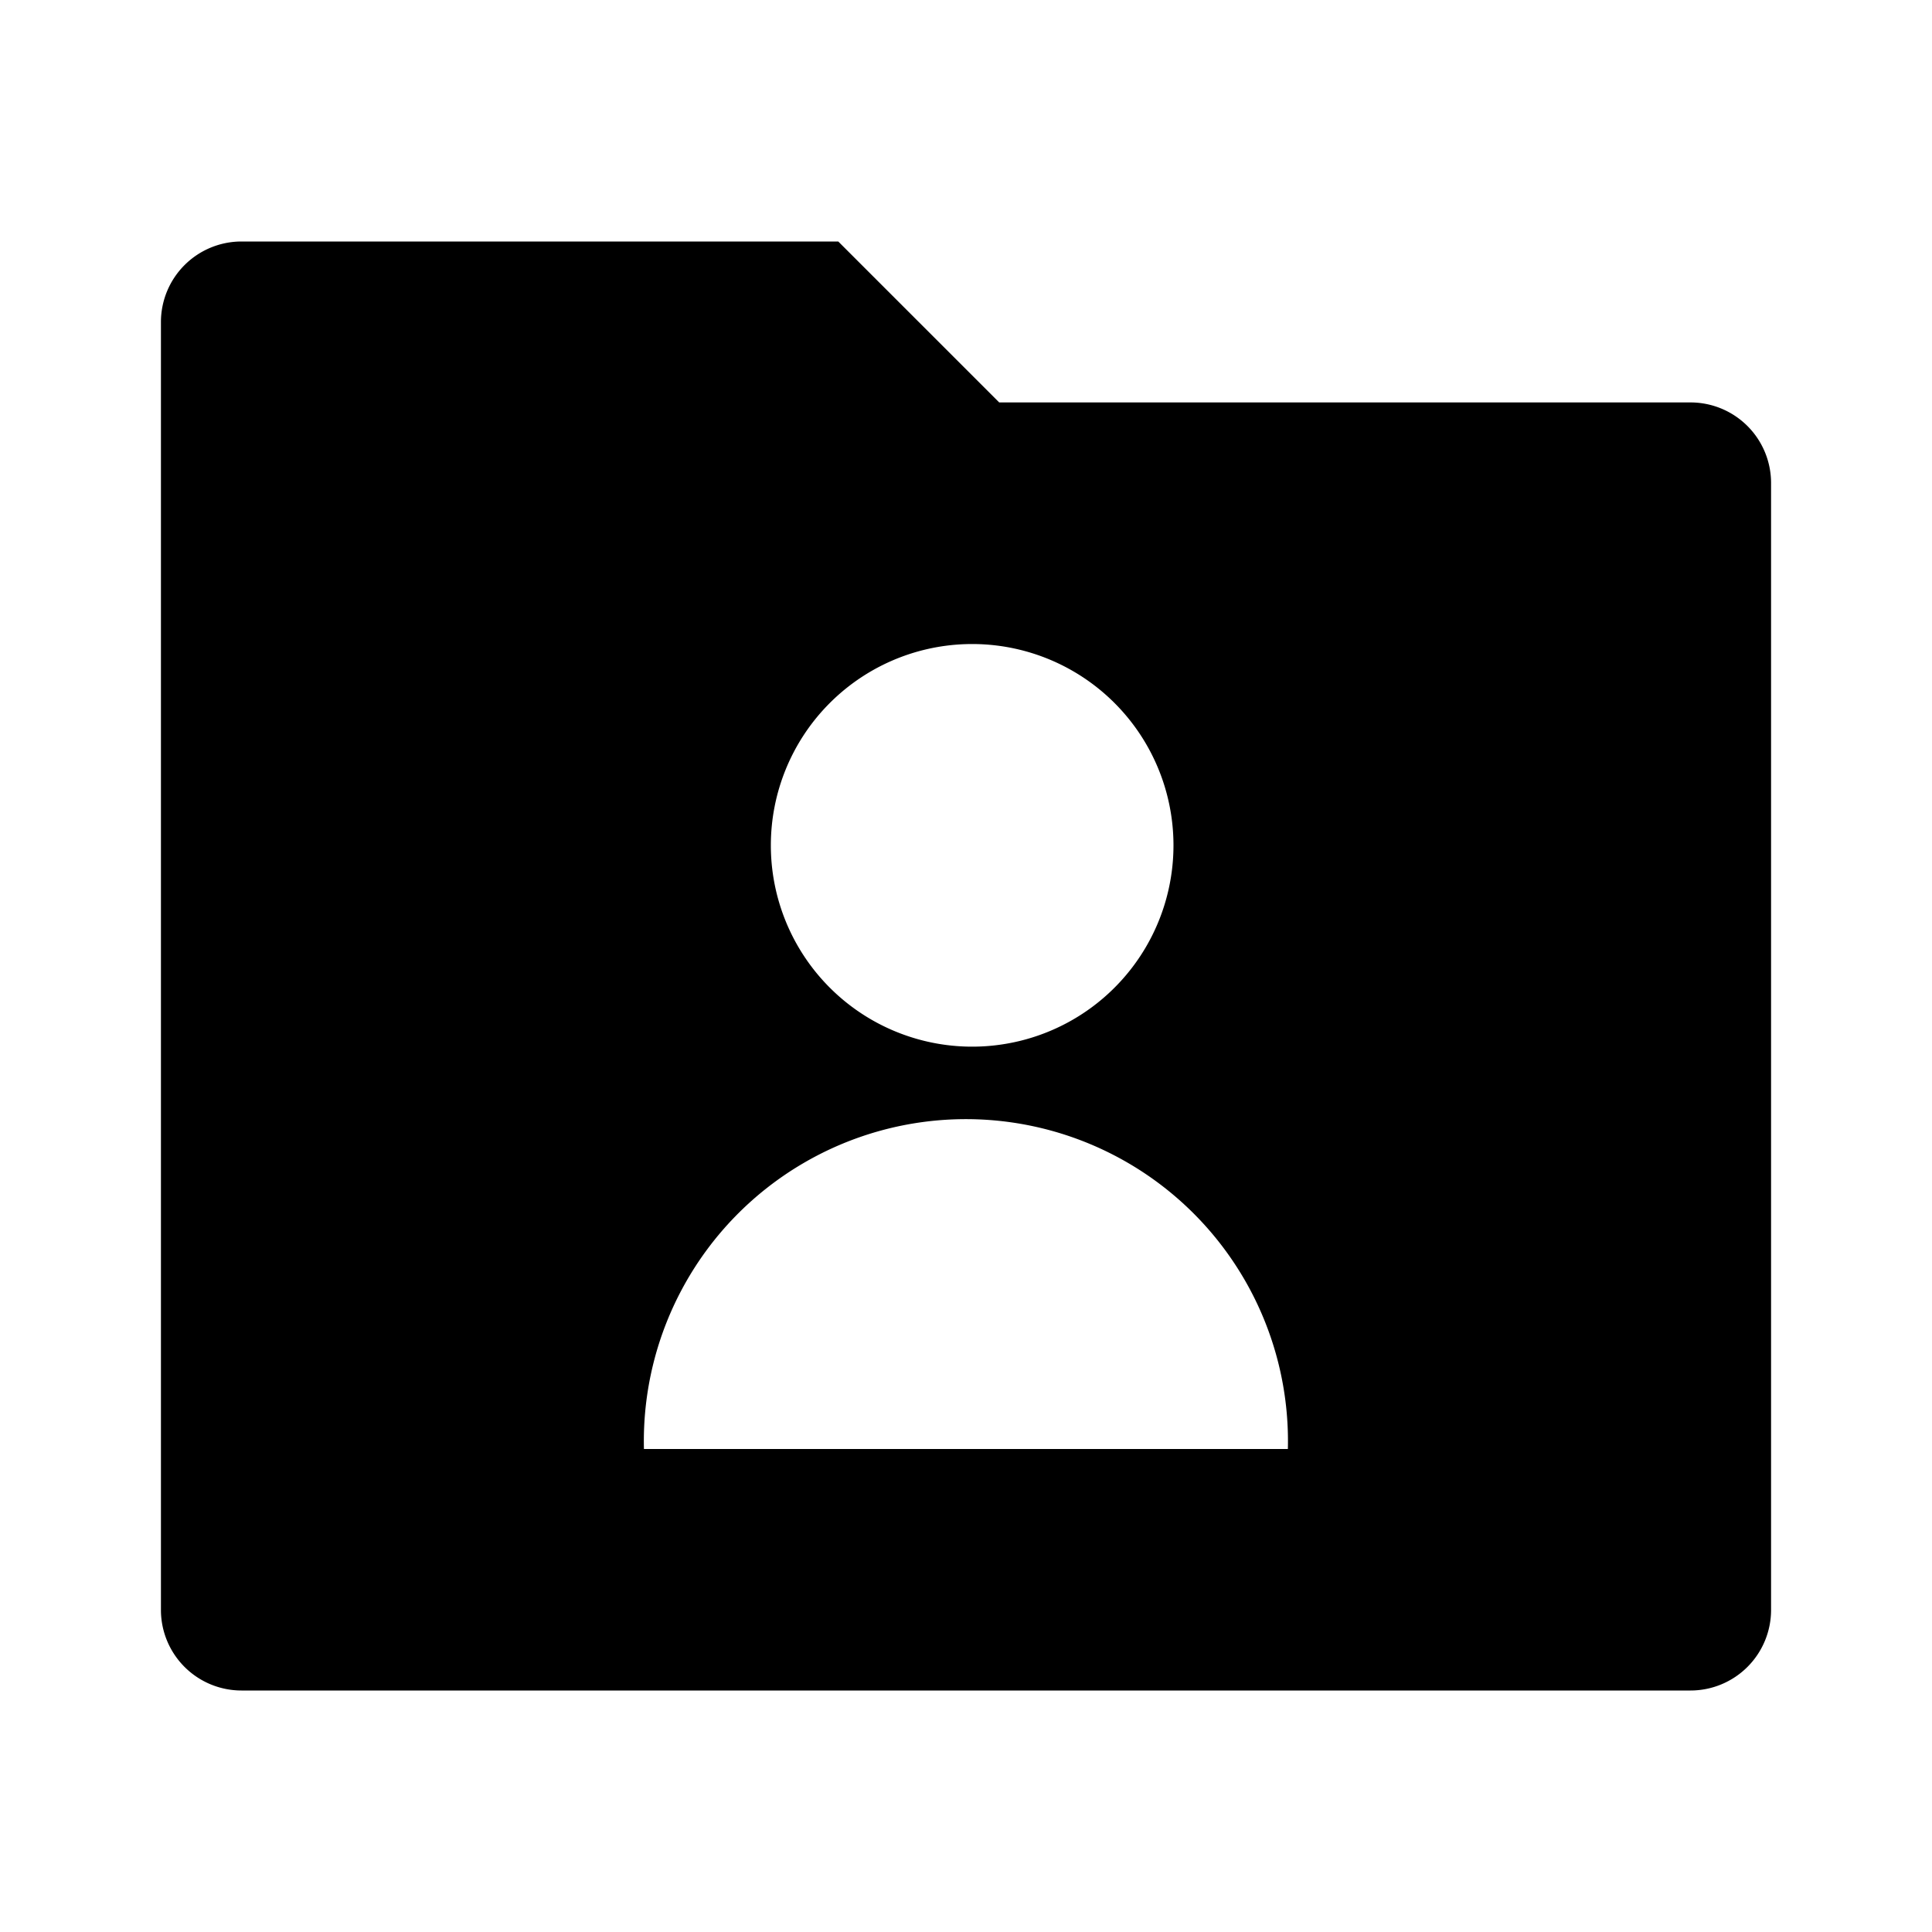 <svg xmlns="http://www.w3.org/2000/svg" viewBox="0 0 1024 1024" version="1.1"><path d="M529.7 213.3H896a42.7 42.7 0 0 1 42.7 42.7v597.3a42.7 42.7 0 0 1-42.7 42.7H128a42.7 42.7 0 0 1-42.7-42.7V170.7a42.7 42.7 0 0 1 42.7-42.7h316.3l85.3 85.3zM512 554.7a106.7 106.7 0 1 0 0-213.3 106.7 106.7 0 0 0 0 213.3z m-170.7 213.3h341.3a170.7 170.7 0 1 0-341.3 0z" p-id="11776"></path></svg>